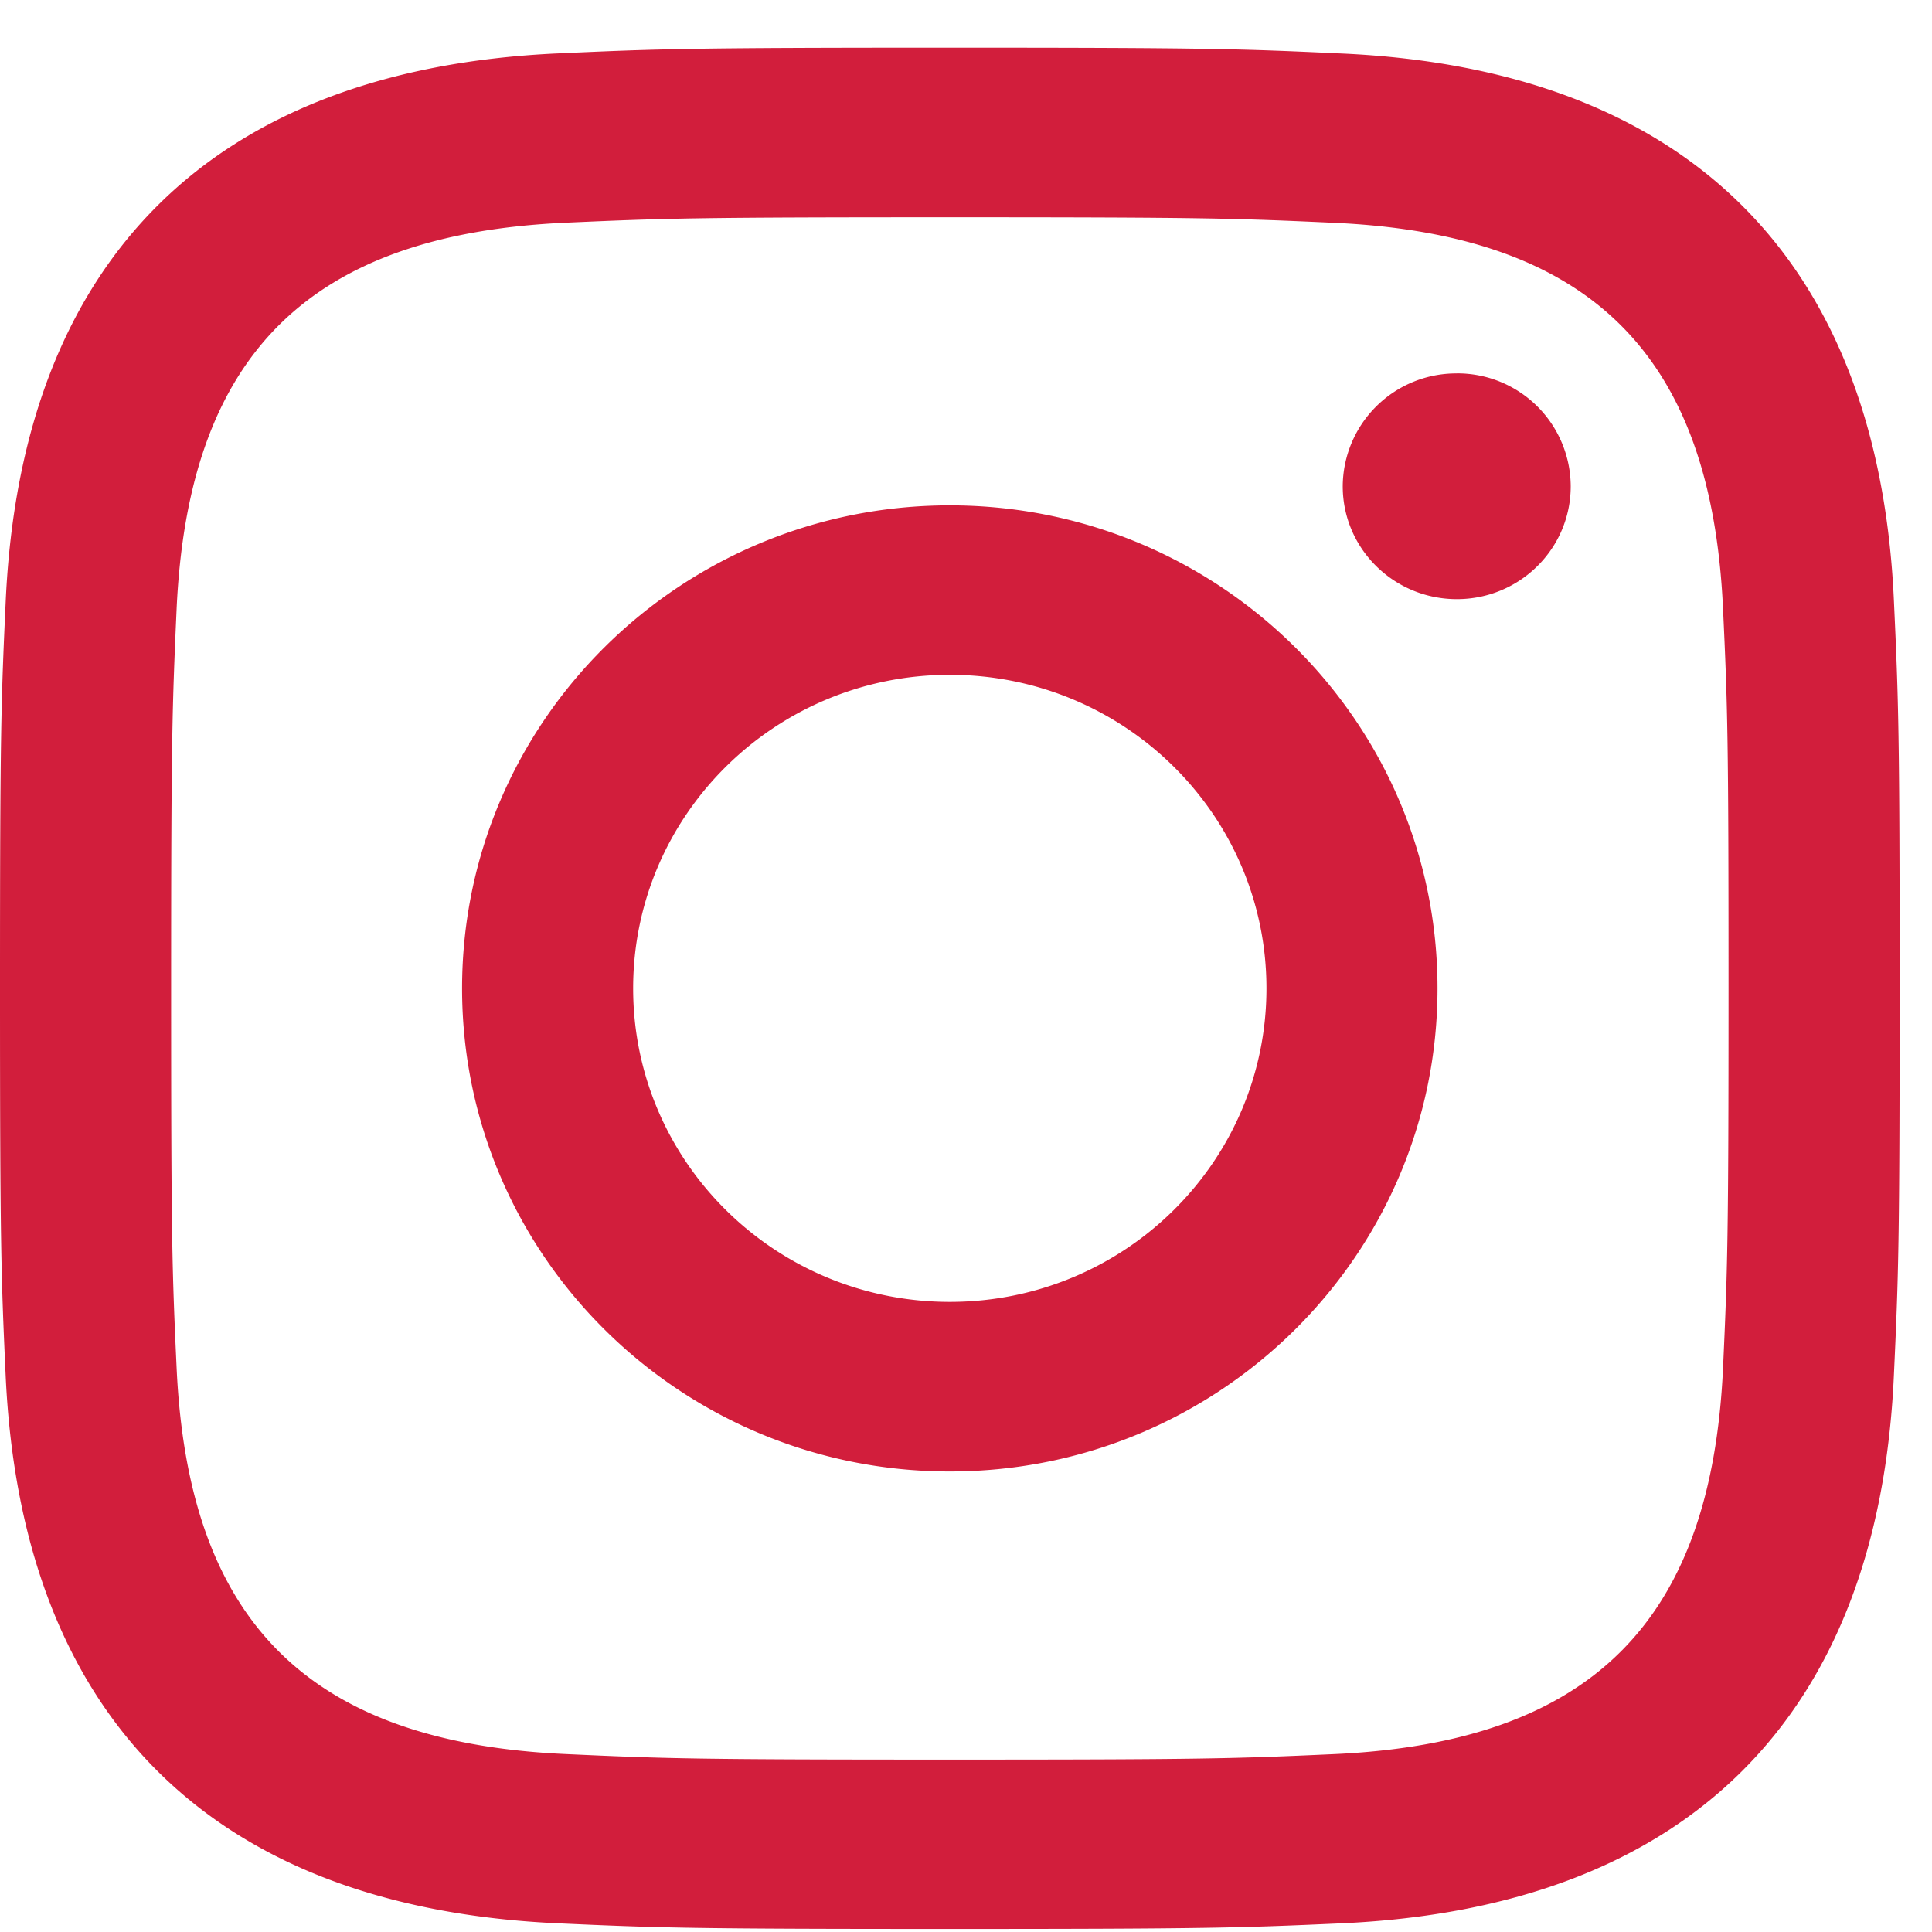 <?xml version="1.0" encoding="UTF-8"?>
<svg xmlns="http://www.w3.org/2000/svg" width="35" height="35" viewBox="0 0 35 35">
  <path d="M17.207 3.936c4.594 0 5.138.017 6.955.1 4.663.209 6.841 2.4 7.052 6.985.084 1.795.1 2.335.1 6.885 0 4.551-.018 5.09-.1 6.886-.214 4.58-2.385 6.775-7.052 6.986-1.817.082-2.358.099-6.955.099-4.595 0-5.14-.017-6.953-.1-4.675-.21-6.841-2.412-7.054-6.986-.083-1.796-.1-2.334-.1-6.886 0-4.55.02-5.089.1-6.886.214-4.582 2.387-6.775 7.054-6.985 1.815-.081 2.358-.098 6.953-.098zm0-3.072c-4.673 0-5.258.02-7.094.103C3.865 1.25.39 4.684.104 10.879.02 12.697 0 13.278 0 17.905s.02 5.209.103 7.026c.287 6.188 3.754 9.628 10.008 9.912 1.838.083 2.423.102 7.096.102s5.26-.02 7.095-.102c6.242-.284 9.724-3.717 10.007-9.912.084-1.817.105-2.399.105-7.026s-.02-5.208-.104-7.026c-.28-6.182-3.752-9.627-10.006-9.91C22.467.884 21.88.864 17.207.864zm0 8.291c-4.88 0-8.836 3.917-8.836 8.75s3.956 8.752 8.836 8.752c4.88 0 8.835-3.92 8.835-8.752 0-4.833-3.956-8.75-8.835-8.75zm0 14.43c-3.167 0-5.737-2.542-5.737-5.68 0-3.137 2.57-5.68 5.737-5.68 3.168 0 5.736 2.543 5.736 5.68 0 3.138-2.568 5.68-5.736 5.68zm9.186-16.82a2.056 2.056 0 0 0-2.068 2.044c0 1.129.926 2.045 2.068 2.045 1.139 0 2.062-.915 2.062-2.045a2.054 2.054 0 0 0-2.062-2.045z" fill="#d21e3c" fill-rule="nonzero"></path>
</svg>
